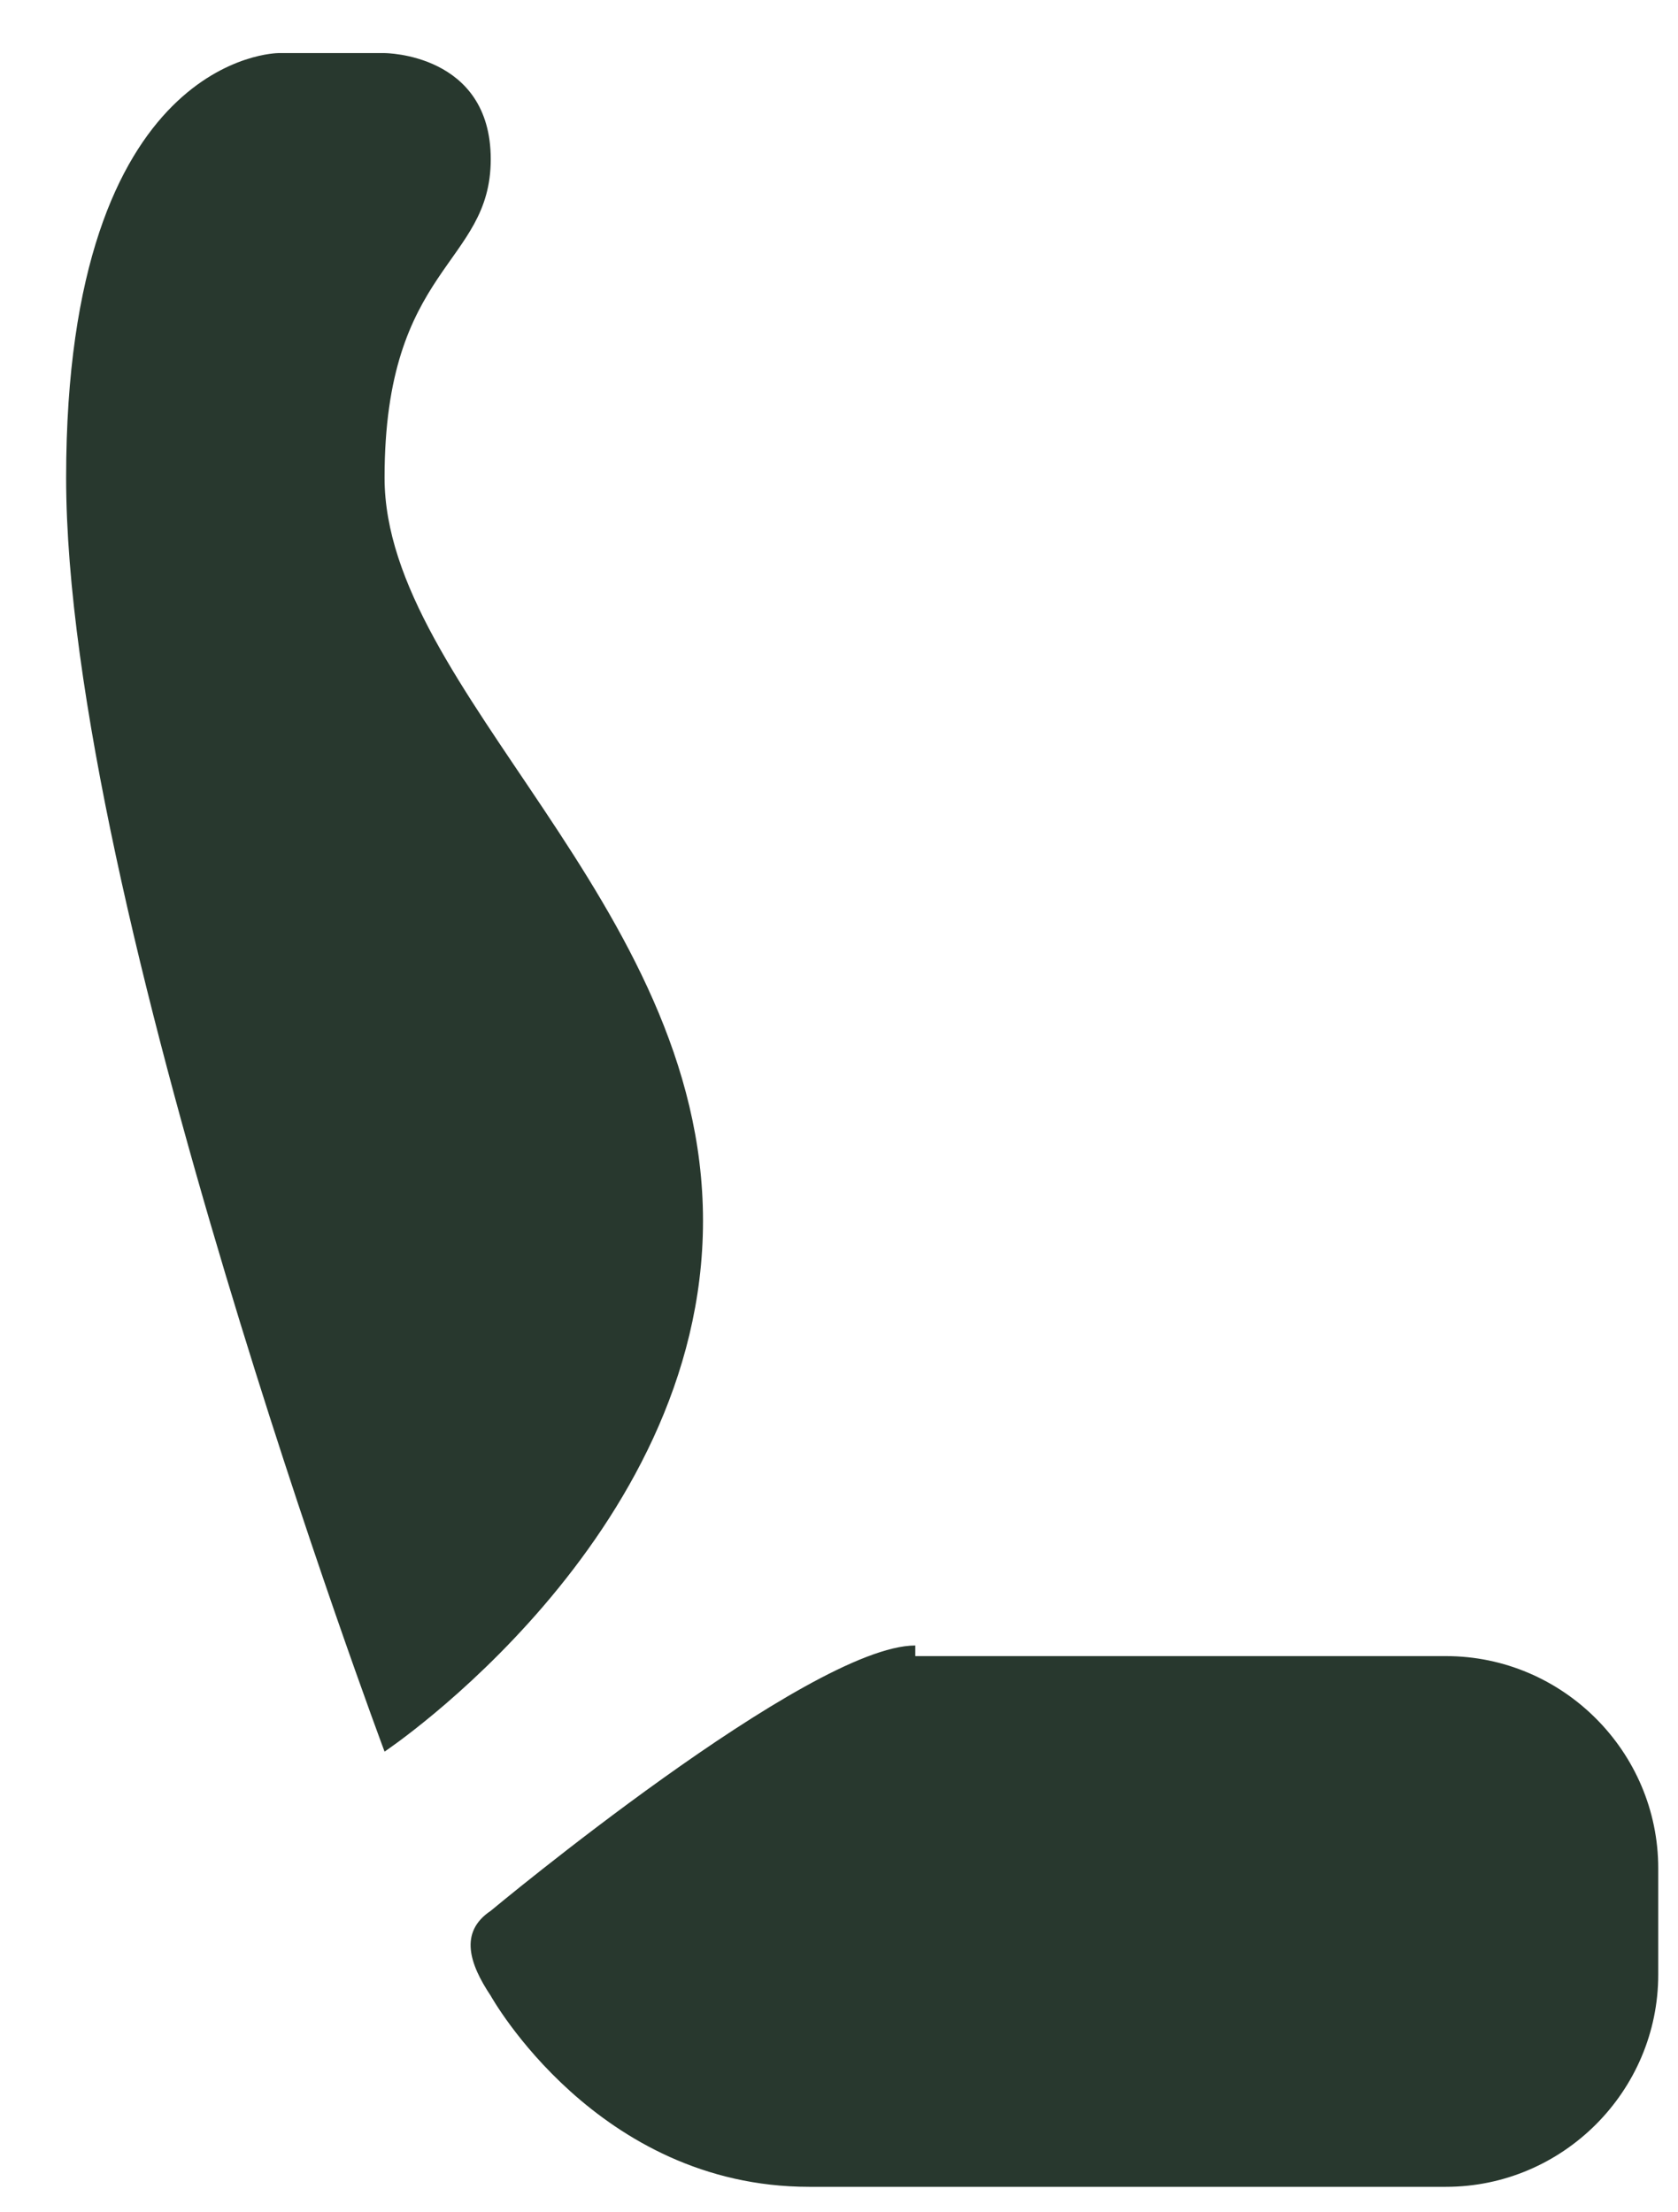 <svg width="22" height="29" viewBox="0 0 22 29" fill="none" xmlns="http://www.w3.org/2000/svg">
<path d="M5.042 22.961C5.042 22.961 0.867 11.828 0.867 6.262C0.867 0.696 3.65 0.696 3.65 0.696H5.042C5.042 0.696 6.434 0.696 6.434 2.087C6.434 3.479 5.042 3.479 5.042 6.262C5.042 9.045 9.217 11.828 9.217 16.003C9.217 20.178 5.042 22.961 5.042 22.961ZM12 21.57C10.608 21.57 6.434 25.048 6.434 25.048C6.016 25.327 6.155 25.744 6.434 26.162C6.434 26.162 7.825 28.666 10.608 28.666H18.958C20.488 28.666 21.741 27.414 21.741 25.883V24.492C21.741 22.961 20.488 21.709 18.958 21.709H12V21.57Z" fill="#28382E"/>
</svg>
